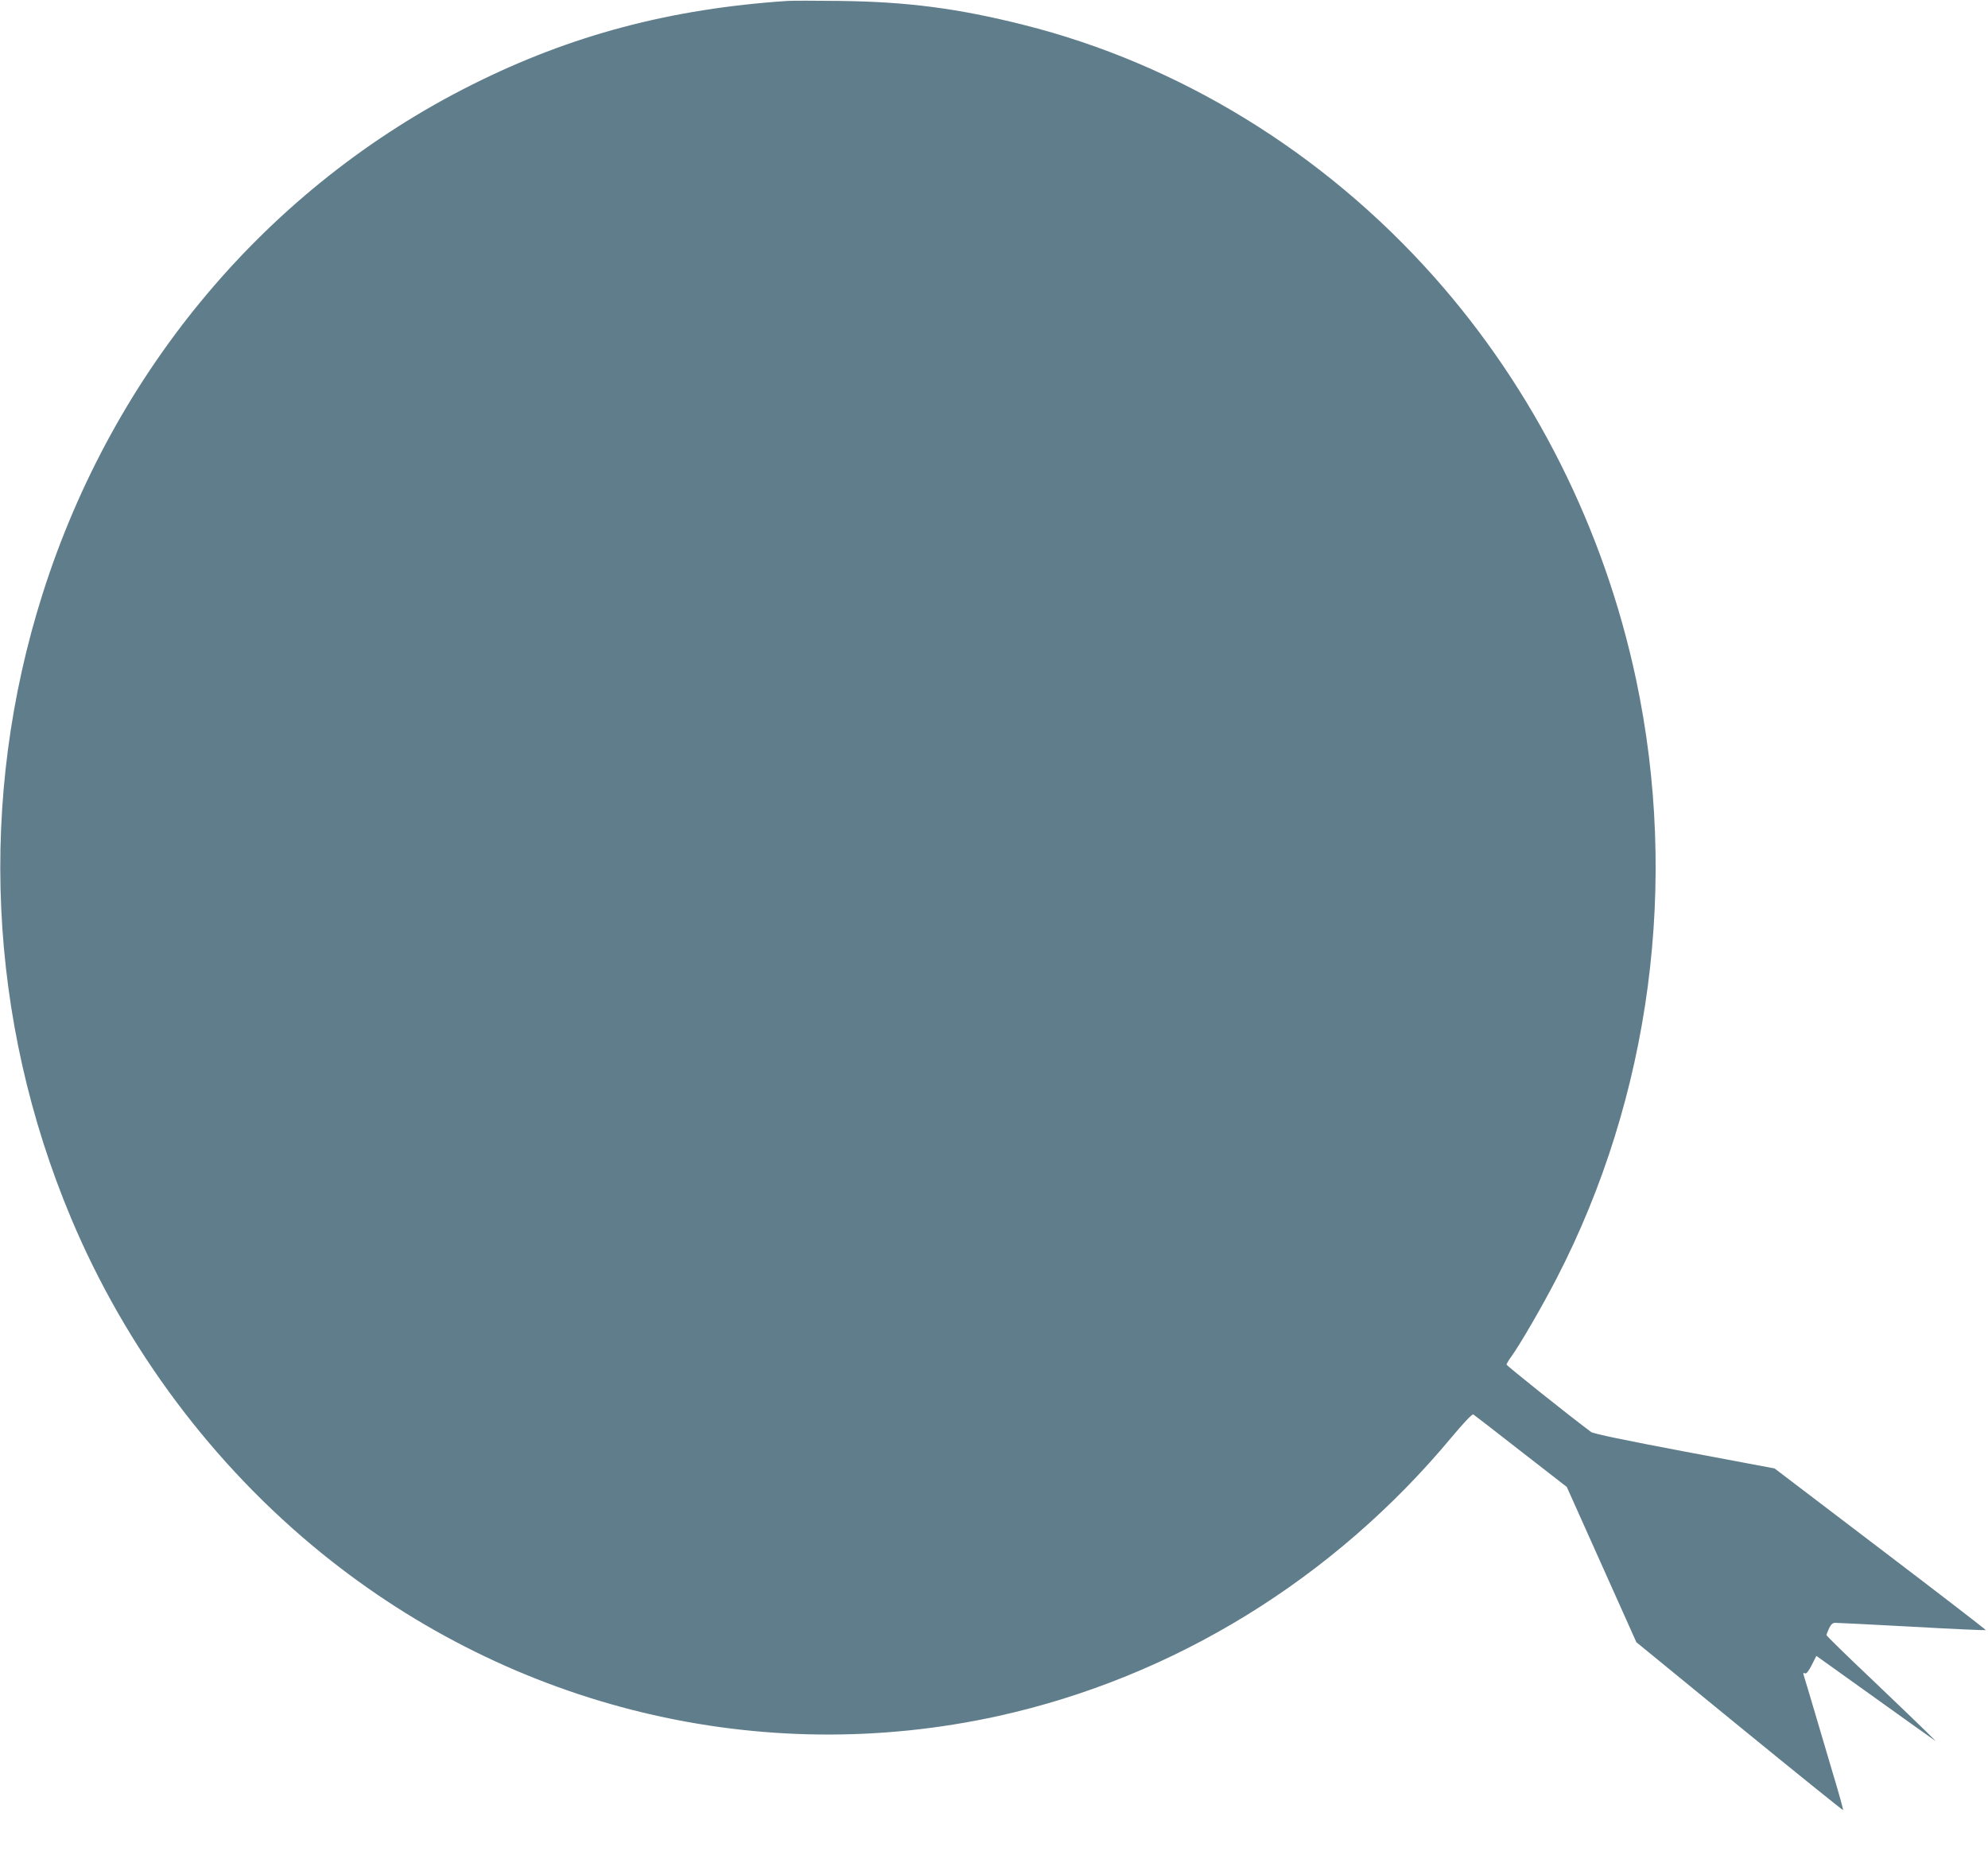 <?xml version="1.0" standalone="no"?>
<!DOCTYPE svg PUBLIC "-//W3C//DTD SVG 20010904//EN"
 "http://www.w3.org/TR/2001/REC-SVG-20010904/DTD/svg10.dtd">
<svg version="1.0" xmlns="http://www.w3.org/2000/svg"
 width="1280pt" height="1192pt" viewBox="0 0 1280 1192"
 preserveAspectRatio="xMidYMid meet">
<g transform="translate(0,1192) scale(0.1,-0.1)"
fill="#607d8b" stroke="none">
<path d="M5070 11914 c-753 -50 -1396 -221 -2030 -539 -1315 -658 -2308 -1836
-2766 -3280 -418 -1319 -353 -2740 184 -4020 353 -840 913 -1589 1612 -2156
1235 -1002 2828 -1386 4358 -1049 1131 250 2160 883 2920 1797 77 92 131 149
138 145 6 -4 144 -110 306 -237 l296 -230 224 -500 224 -500 664 -543 c365
-298 665 -540 667 -538 2 2 -27 109 -66 237 -38 129 -93 313 -121 409 -28 96
-56 188 -61 204 -11 37 -11 36 4 30 8 -3 24 18 42 54 l30 59 337 -241 c185
-133 358 -256 385 -275 l48 -34 -55 55 c-30 30 -189 182 -352 338 -164 155
-298 286 -298 291 0 5 8 24 17 44 12 25 23 35 40 35 13 0 235 -11 494 -25 259
-15 473 -24 475 -22 2 2 -303 237 -678 522 l-682 519 -580 109 c-376 71 -589
115 -602 126 -165 124 -544 427 -544 434 0 5 15 30 34 56 55 77 194 316 287
496 607 1173 790 2554 513 3860 -206 970 -658 1870 -1303 2595 -711 799 -1640
1369 -2641 1620 -421 106 -749 149 -1185 154 -154 2 -305 2 -335 0z"/>
</g>
</svg>
